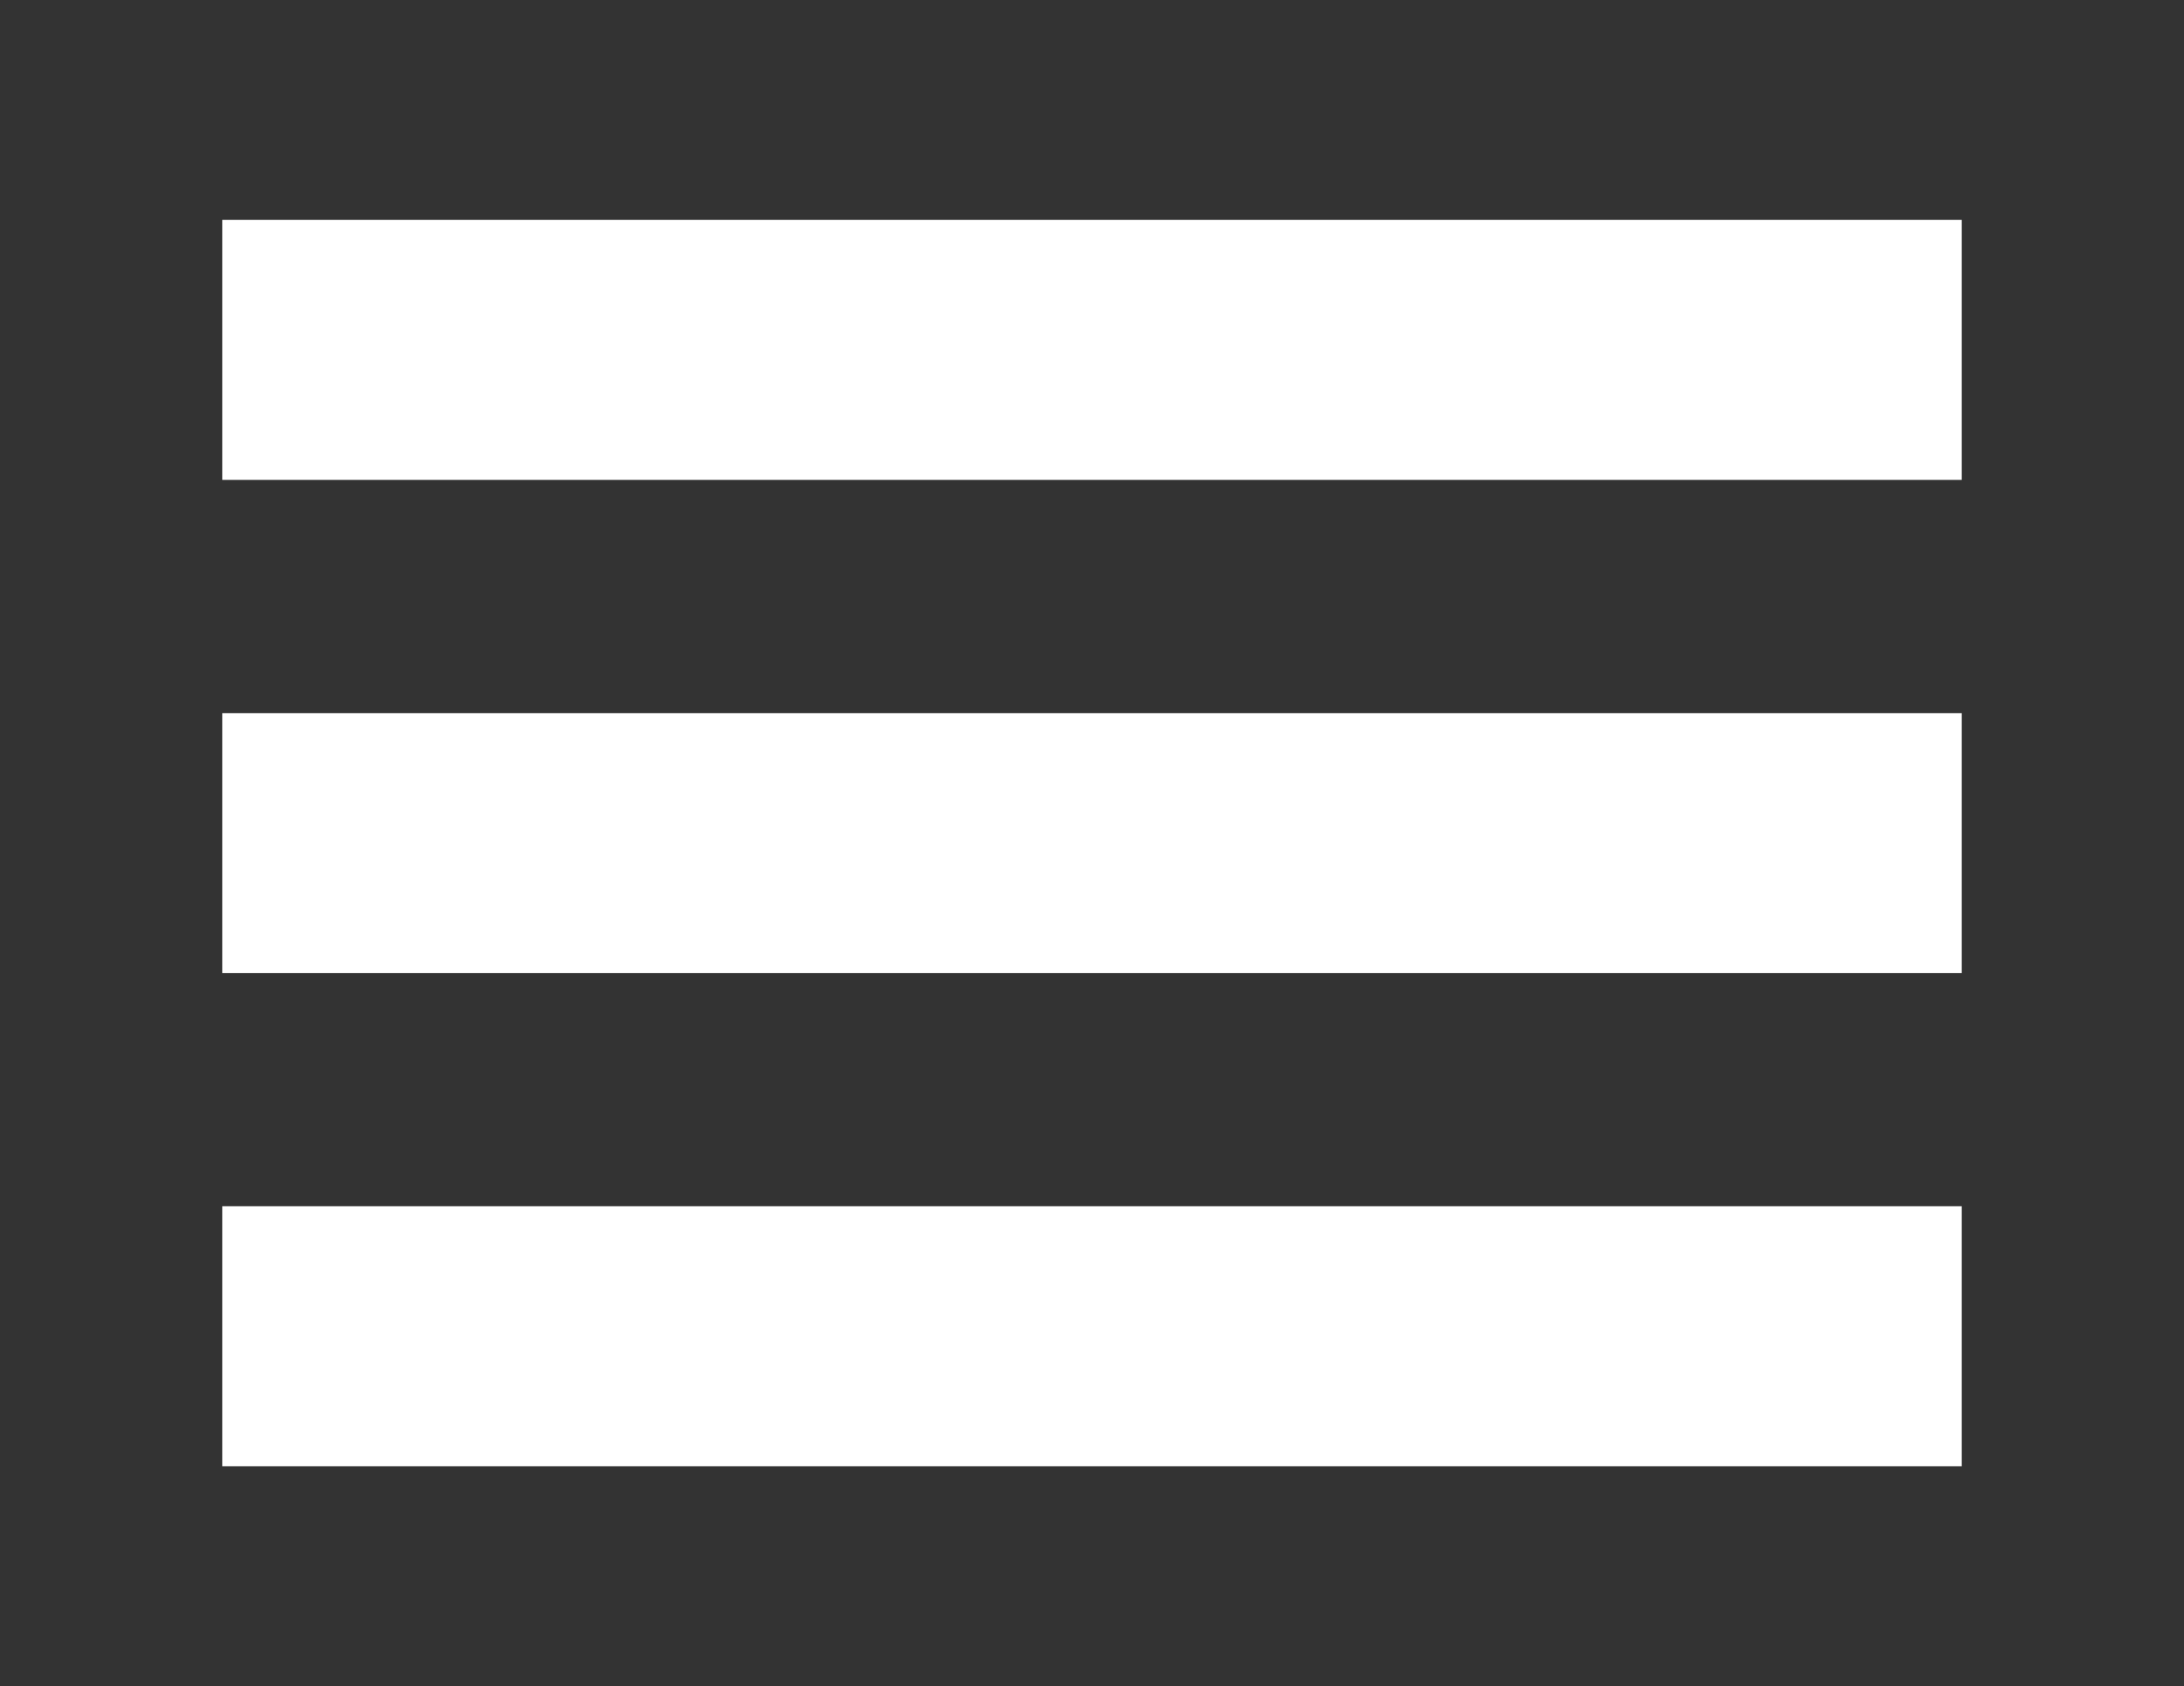 <?xml version="1.0" encoding="UTF-8"?><svg id="Capa_1" xmlns="http://www.w3.org/2000/svg" viewBox="0 0 186.32 143.86"><rect x="0" y="0" width="186.32" height="143.86" fill="#333333" stroke="none"/><defs><style>.cls-1{fill:#fff;}</style></defs><rect class="cls-1" x="18.96" y="18.76" width="148.4" height="22.18"/><rect class="cls-1" x="18.96" y="60.84" width="148.4" height="22.18"/><rect class="cls-1" x="18.96" y="102.91" width="148.4" height="22.18"/></svg>